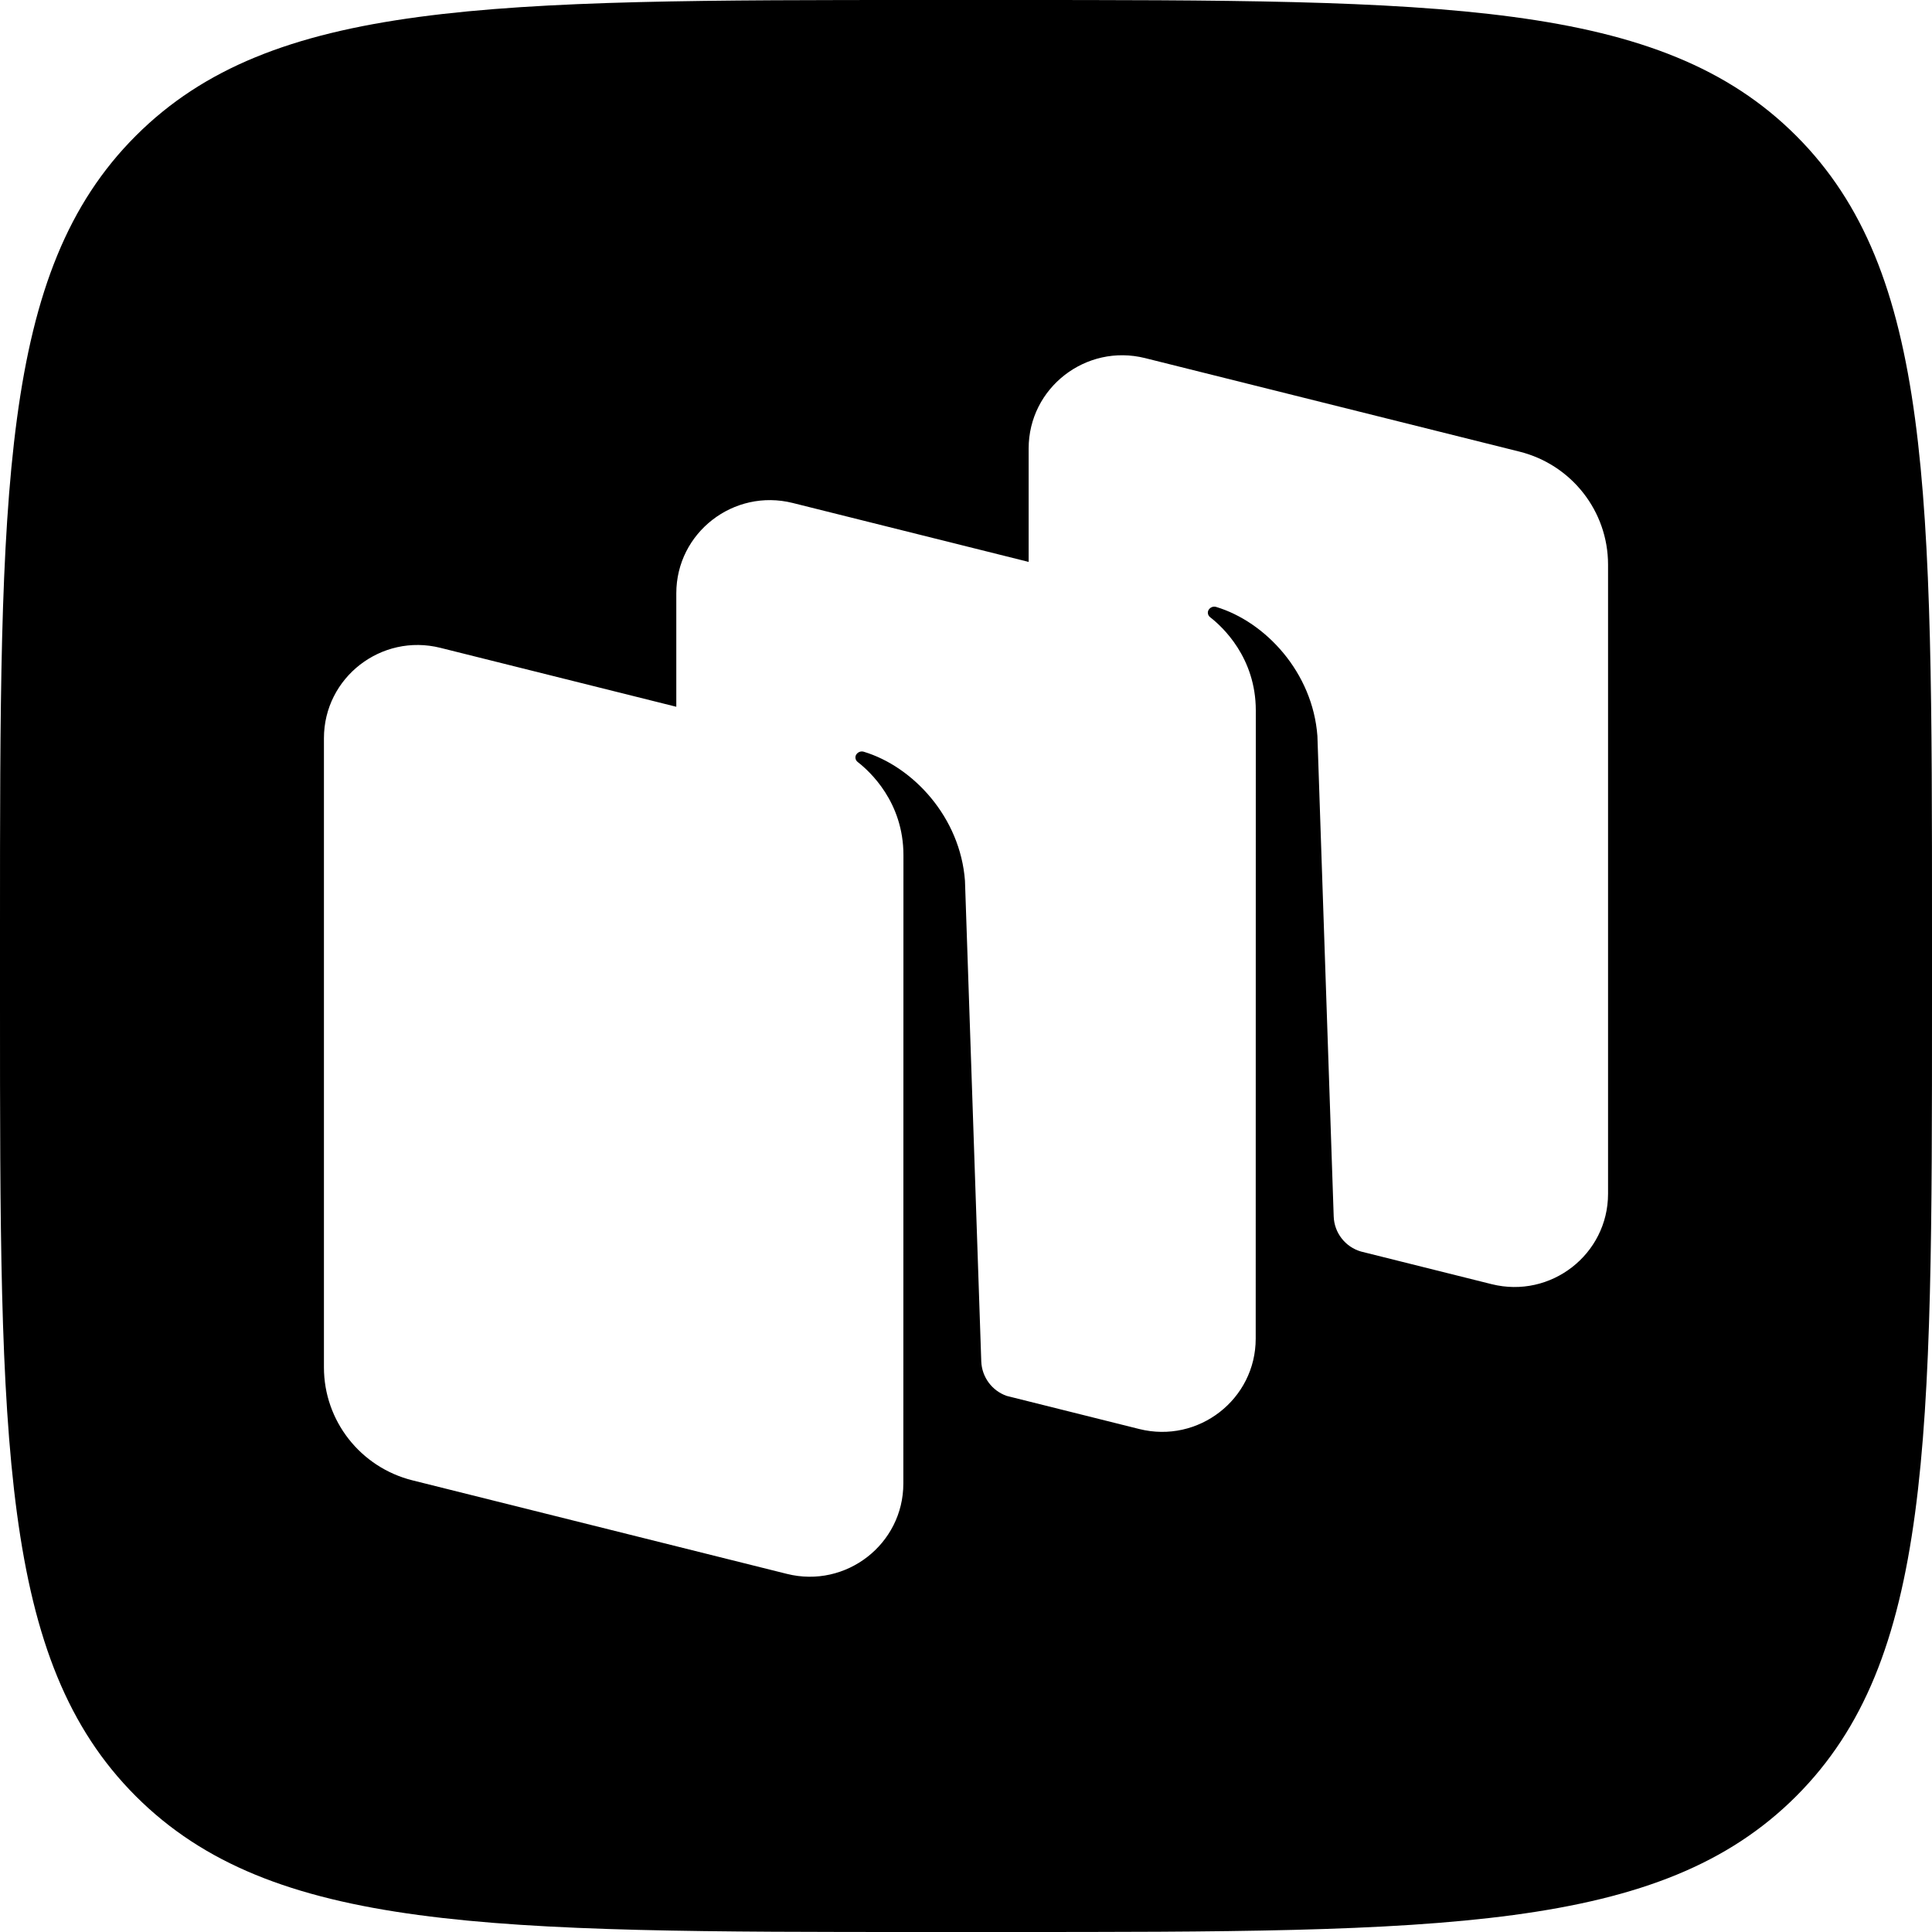 <svg width="372" height="372" viewBox="0 0 372 372" fill="none" xmlns="http://www.w3.org/2000/svg">
<path fill-rule="evenodd" clip-rule="evenodd" d="M26.149 345.85C52.299 372 94.386 372 178.56 372H193.44C277.614 372 319.701 372 345.851 345.85C372 319.701 372 277.613 372 193.439V178.559C372 94.385 372 52.297 345.851 26.148C319.701 -5.51627e-06 277.614 -3.67659e-06 193.44 2.7596e-09L193.44 2.7696e-09L178.56 6.53195e-07L178.56 6.53204e-07C94.386 4.33256e-06 52.299 6.17223e-06 26.149 26.148C-5.51631e-06 52.297 -3.67662e-06 94.385 2.75954e-09 178.559L6.53194e-07 193.439C4.33257e-06 277.613 6.17227e-06 319.701 26.149 345.85ZM287.205 247.26L262.06 240.978C259.039 240.107 256.906 237.386 256.799 234.224L253.662 141.713C252.755 129.469 243.665 119.73 234.167 116.862C233.634 116.701 233.064 116.918 232.748 117.377C232.427 117.843 232.551 118.489 232.999 118.835C235.345 120.651 241.8 126.576 241.8 136.796L241.782 257.751C241.782 269.431 230.745 277.997 219.361 275.153L193.834 268.776C191.006 267.785 189.042 265.15 188.939 262.112L185.802 169.594C184.895 157.349 175.806 147.611 166.307 144.743C165.774 144.582 165.205 144.799 164.889 145.258C164.568 145.724 164.692 146.37 165.14 146.716C167.485 148.532 173.955 154.443 173.955 164.663L173.936 285.644C173.936 297.324 162.9 305.89 151.515 303.046L79.423 285.037C69.401 282.533 62.373 273.568 62.373 263.285L62.373 142.14C62.373 130.46 73.409 121.895 84.794 124.738L130.219 136.086V114.247C130.219 102.568 141.255 94.002 152.639 96.846L198.063 108.193V86.354C198.063 74.674 209.099 66.109 220.483 68.952L292.575 86.961C302.598 89.465 309.625 98.43 309.625 108.713V229.858C309.625 241.538 298.589 250.104 287.205 247.26Z" fill="#000000"/>
</svg>

